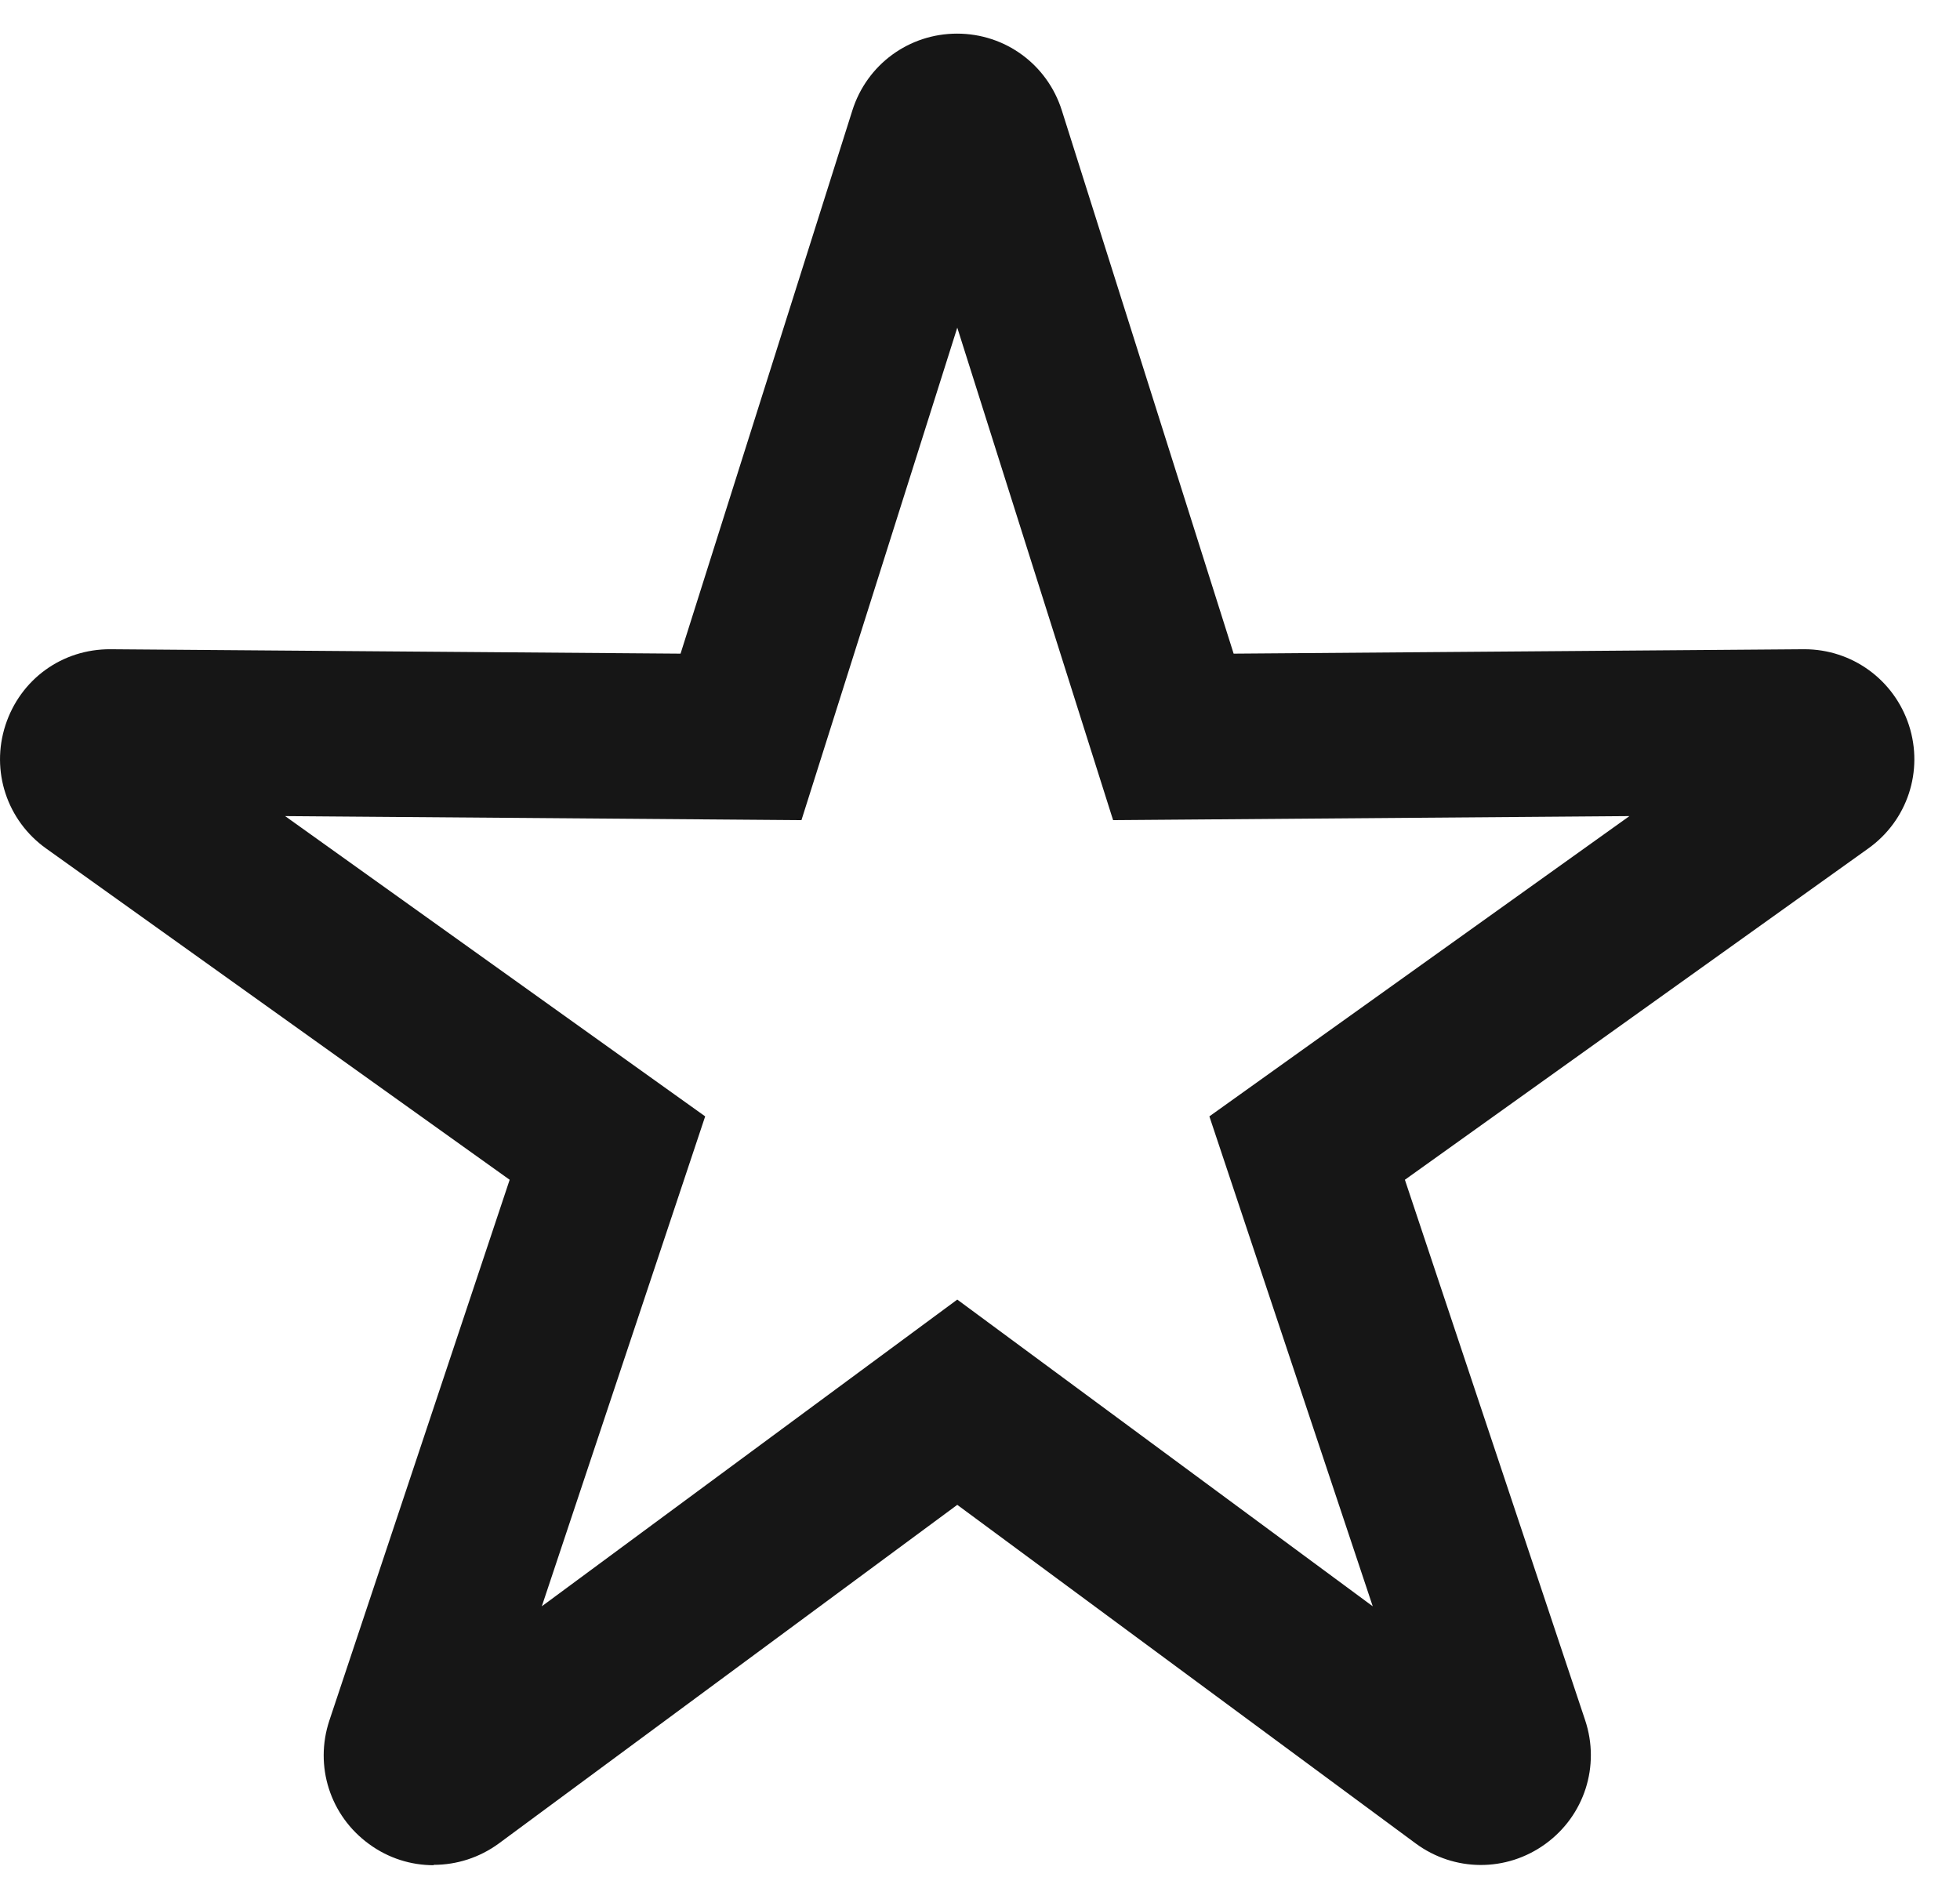 <?xml version="1.0" encoding="UTF-8"?> <svg xmlns="http://www.w3.org/2000/svg" width="32" height="31" viewBox="0 0 32 31" fill="none"><path d="M7.079 30.45C6.71 30.45 6.341 30.336 6.026 30.105C5.39 29.643 5.129 28.833 5.378 28.086L8.321 19.26L0.752 13.851C0.113 13.395 -0.154 12.585 0.089 11.838C0.332 11.091 1.013 10.593 1.808 10.599L11.111 10.671L13.916 1.803C14.153 1.053 14.84 0.549 15.626 0.549C16.412 0.549 17.099 1.053 17.336 1.803L20.141 10.671L29.444 10.599H29.459C30.239 10.599 30.923 11.097 31.166 11.838C31.409 12.585 31.142 13.395 30.503 13.851L22.937 19.26L25.88 28.083C26.129 28.83 25.868 29.64 25.232 30.102C24.596 30.564 23.744 30.561 23.111 30.093L15.629 24.567L8.147 30.093C7.829 30.327 7.454 30.444 7.082 30.444L7.079 30.45ZM15.629 21.216L22.412 26.223L19.745 18.225L26.603 13.323L18.173 13.389L15.629 5.349L13.085 13.389L4.655 13.323L11.513 18.225L8.846 26.223L15.629 21.216Z" fill="#161616"></path></svg> 